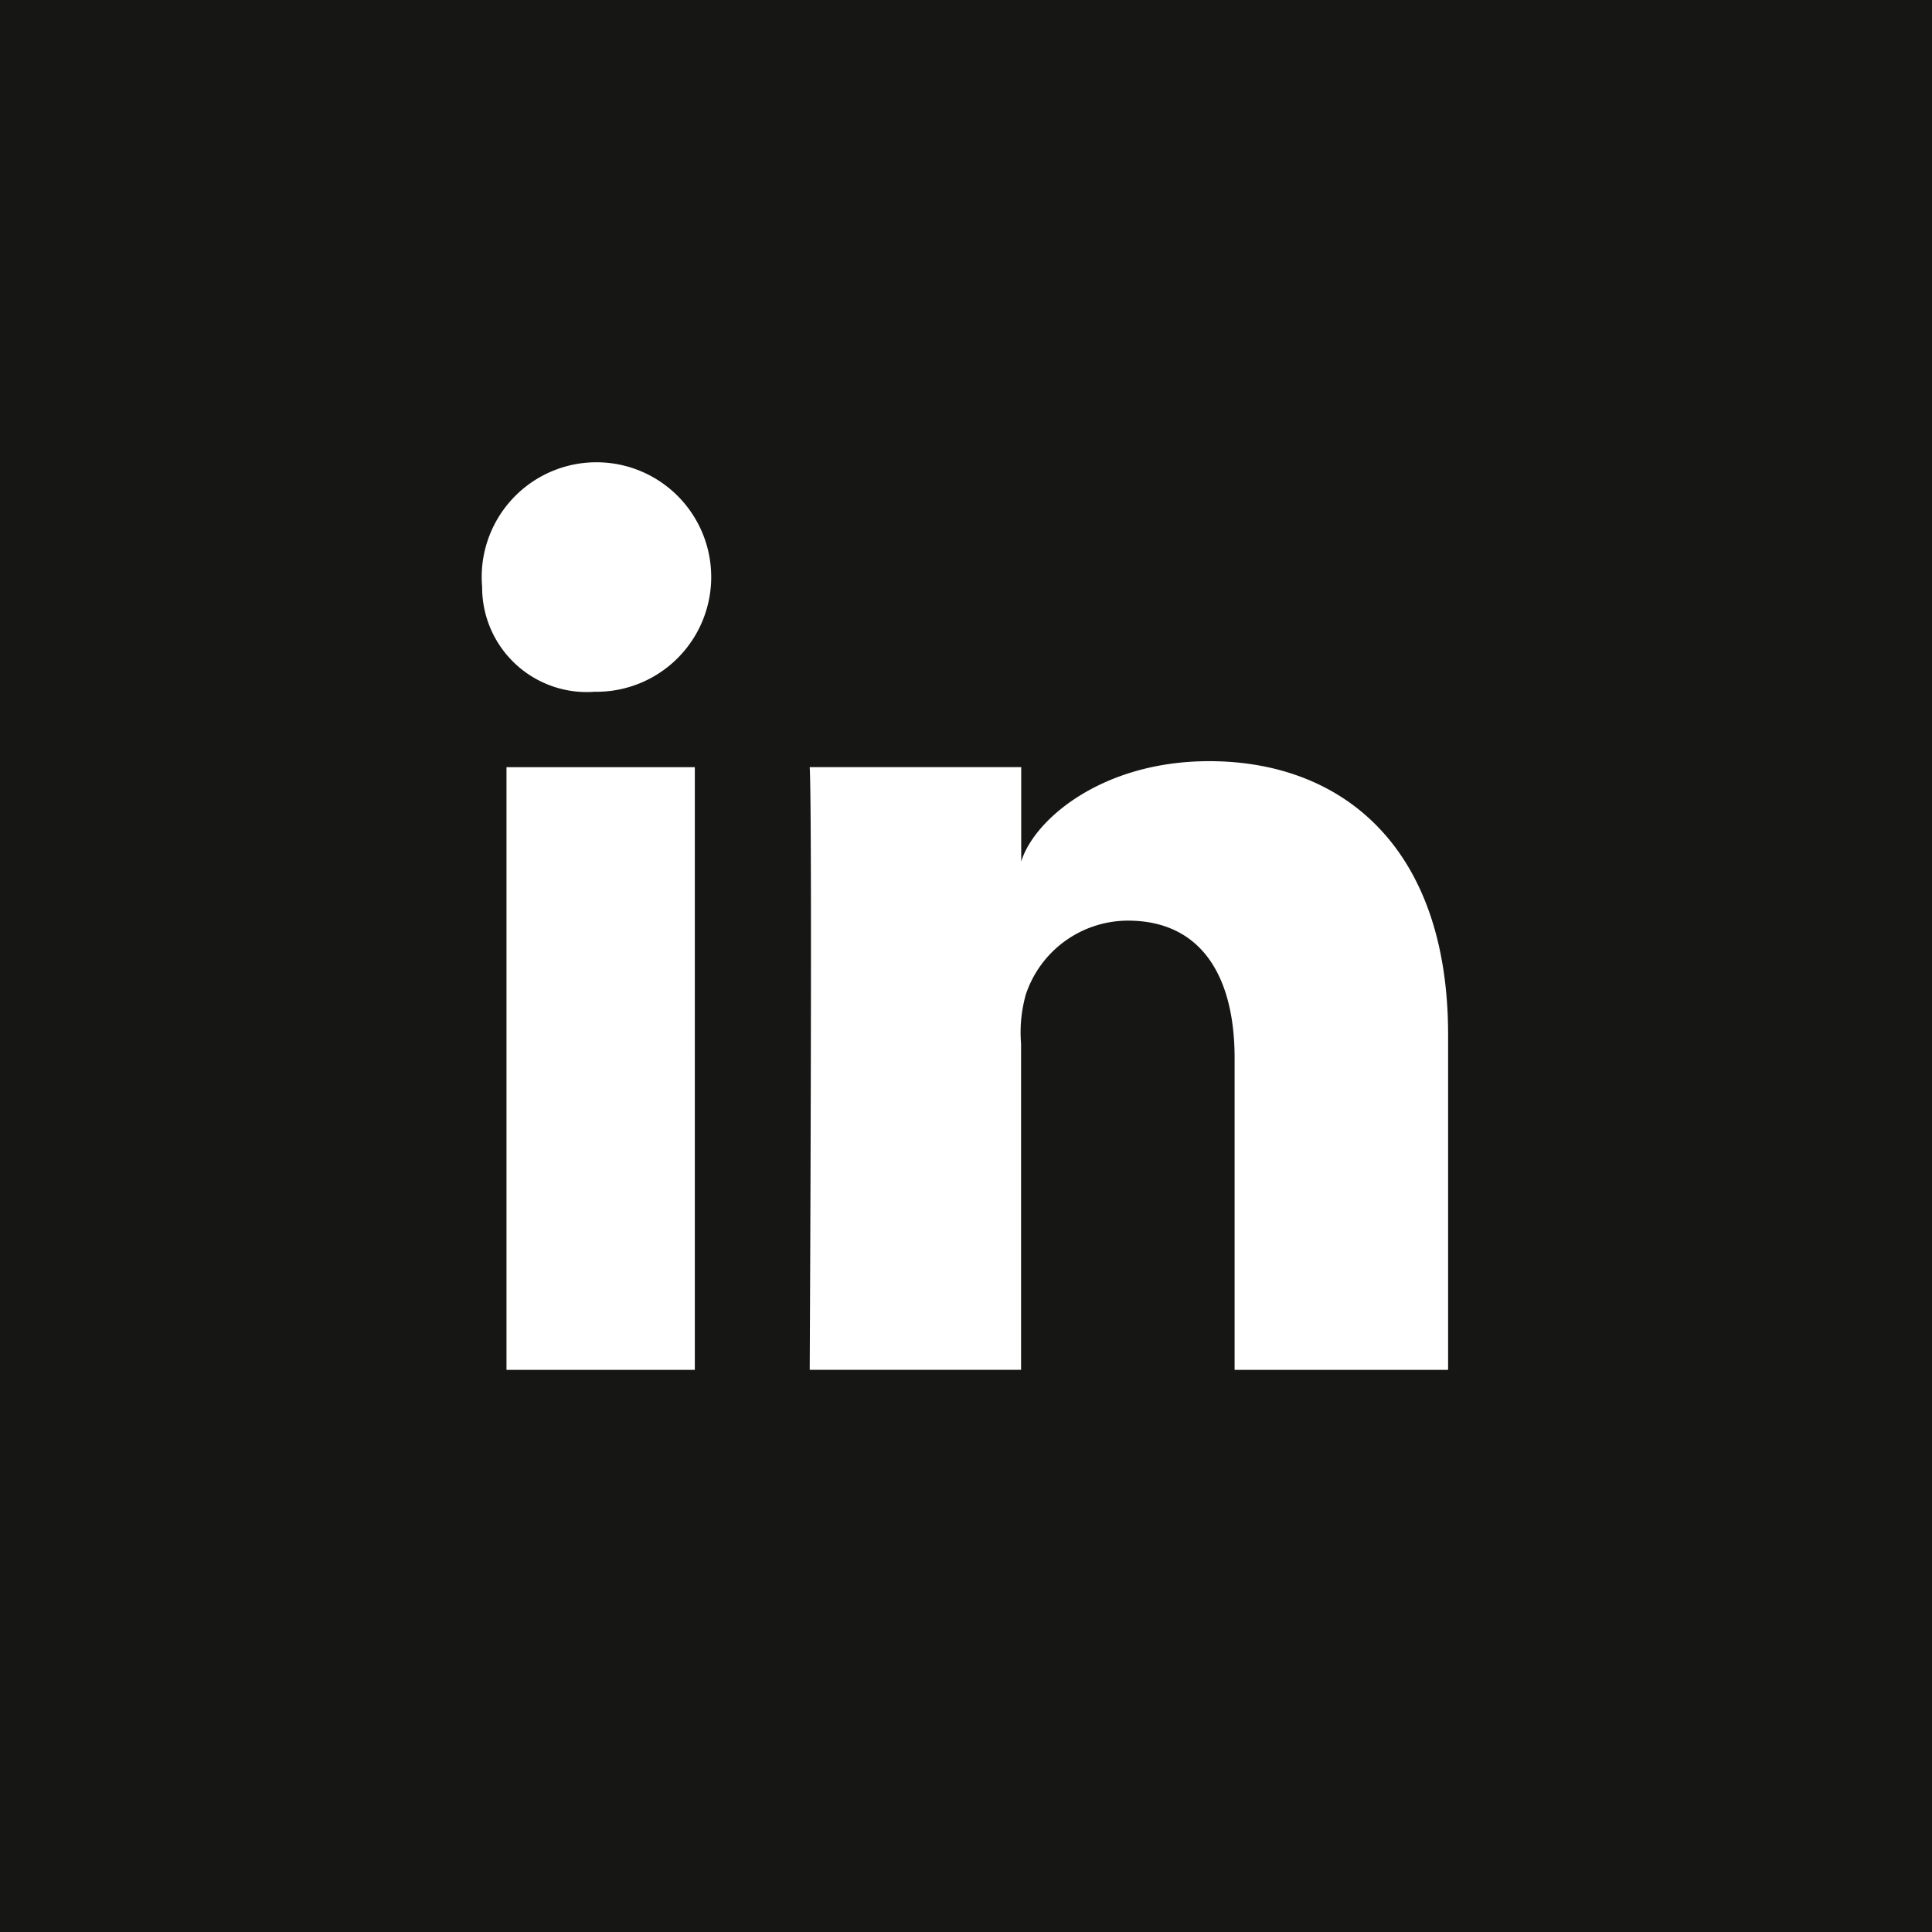 <?xml version="1.0" encoding="UTF-8"?>
<svg xmlns="http://www.w3.org/2000/svg" id="Gruppe_1708" data-name="Gruppe 1708" width="40.624" height="40.624" viewBox="0 0 40.624 40.624">
  <rect id="Rechteck_2742" data-name="Rechteck 2742" width="40.624" height="40.624" transform="translate(0 0)" fill="#161615"></rect>
  <path id="Pfad_1823" data-name="Pfad 1823" d="M133.524,390.288h-3.96V377.616h3.96Zm-2.082-14.258h-.029a2.2,2.2,0,0,1-2.361-2.2,2.413,2.413,0,1,1,2.39,2.2Zm17.921,14.258h-4.489v-6.558c0-1.717-.7-2.888-2.246-2.888a2.268,2.268,0,0,0-2.144,1.553,2.932,2.932,0,0,0-.1,1.035v6.857H135.94s.059-11.618,0-12.672h4.447V379.6c.264-.871,1.684-2.111,3.953-2.111,2.812,0,5.023,1.822,5.023,5.748Z" transform="translate(-118.914 -361.484)" fill="#fff"></path>
</svg>
